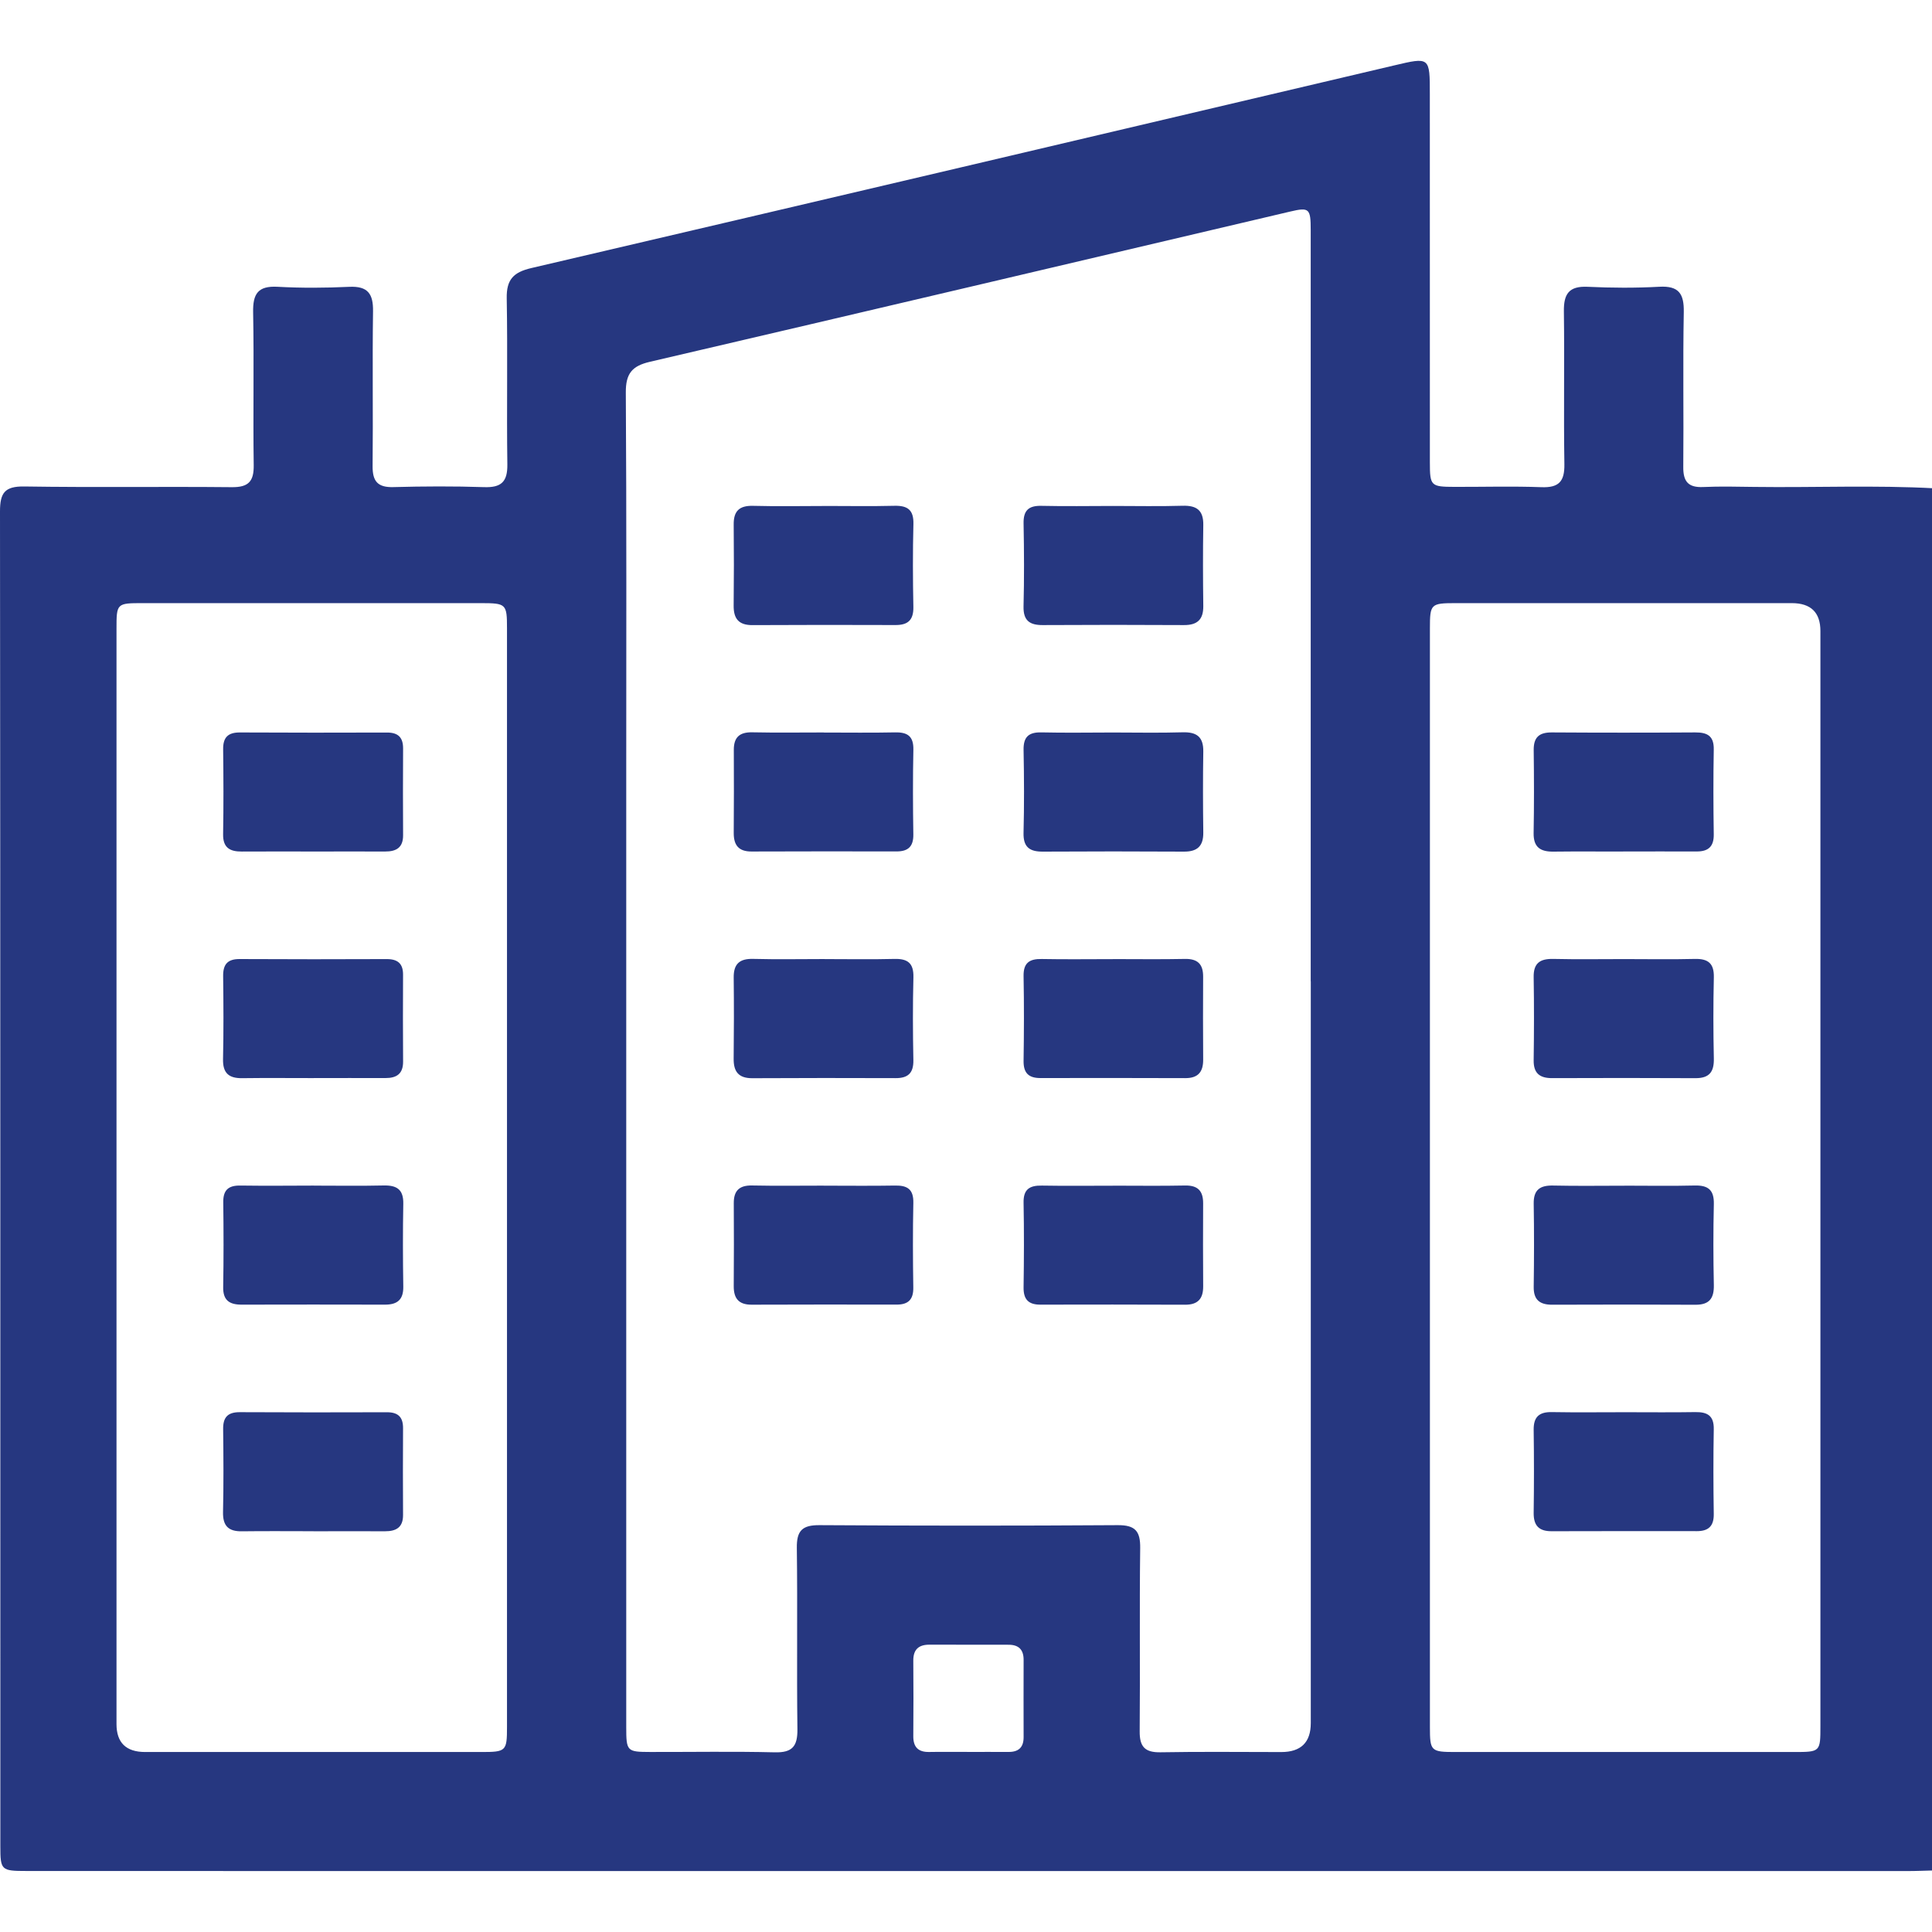 <?xml version="1.0" encoding="UTF-8"?><svg id="Calque_1" xmlns="http://www.w3.org/2000/svg" viewBox="0 0 500 500"><path d="m500.81,126.39v357.67c-2.44.06-4.88.17-7.32.17-127.2,0-254.39,0-381.59,0-35.02,0-70.03,0-105.05-.02-6.56,0-6.76-.22-6.76-6.43C.08,362.65.11,247.51,0,132.36c0-4.79,1.2-6.53,6.27-6.46,17.91.28,35.83,0,53.74.18,4.27.04,5.71-1.46,5.65-5.69-.19-13.19.1-26.39-.15-39.57-.09-4.76,1.23-6.88,6.32-6.6,6.17.34,12.38.3,18.56.01,4.78-.22,6.22,1.78,6.15,6.32-.19,13.35.03,26.71-.11,40.06-.04,3.97,1.33,5.57,5.4,5.45,7.81-.21,15.64-.25,23.45.01,4.44.15,6.08-1.36,6.02-5.88-.2-14.33.1-28.67-.16-42.99-.09-4.86,1.74-6.75,6.38-7.83,74.44-17.38,148.84-34.91,223.24-52.43,9.29-2.19,9.28-2.24,9.28,7.47,0,31.76,0,63.52.01,95.27,0,6.09.25,6.3,6.4,6.32,7.49.02,14.99-.2,22.47.08,4.51.17,6.01-1.47,5.94-5.94-.21-13.19.05-26.38-.13-39.57-.06-4.51,1.32-6.57,6.13-6.35,6.18.29,12.39.33,18.56-.01,5.05-.28,6.43,1.79,6.34,6.57-.25,13.35,0,26.71-.13,40.06-.04,3.75,1.27,5.37,5.12,5.2,4.39-.2,8.79-.09,13.19-.03,15.62.21,31.25-.49,46.87.37Zm-161.6,127.56c0-64.81,0-129.62,0-194.43,0-5.57-.39-5.93-5.31-4.77-55.24,12.98-110.46,26.02-165.73,38.89-4.65,1.08-6.24,3.09-6.21,7.94.21,32.73.11,65.46.11,98.19,0,82.4,0,164.79,0,247.19,0,6.26.17,6.44,6.21,6.45,10.75.02,21.5-.17,32.24.09,4.58.11,5.9-1.59,5.85-6-.2-15.63.05-31.27-.15-46.9-.06-4.45,1.39-5.92,5.86-5.89,25.73.16,51.46.17,77.19,0,4.53-.03,5.87,1.55,5.81,5.94-.2,15.79.01,31.59-.13,47.39-.04,3.99,1.32,5.52,5.38,5.45,10.42-.19,20.84-.06,31.26-.06q7.62,0,7.64-7.47c0-64,0-127.99,0-191.99ZM30.15,304.51c0,47.23,0,94.45,0,141.68q0,7.21,7.39,7.23c28.99,0,57.98,0,86.96,0,6.48,0,6.71-.2,6.71-6.5.01-94.78.01-189.56,0-284.34,0-6.29-.23-6.48-6.72-6.49-29.15,0-58.3,0-87.45,0-6.87,0-6.89.02-6.89,6.74,0,47.23,0,94.45,0,141.68Zm440.97.48c0-47.23,0-94.45,0-141.68q0-7.21-7.39-7.22c-28.99,0-57.98,0-86.96,0-6.48,0-6.71.2-6.71,6.5-.01,94.78-.01,189.56,0,284.34,0,6.29.23,6.49,6.72,6.49,29.15.01,58.3,0,87.45,0,6.87,0,6.89-.02,6.89-6.75,0-47.23,0-94.45,0-141.68Zm-220.85,148.41c3.58,0,7.16-.02,10.74,0,2.61.02,3.91-1.19,3.9-3.84-.02-6.67-.02-13.34,0-20.01,0-2.63-1.28-3.89-3.88-3.89-6.83,0-13.66,0-20.5-.02-2.81,0-4.19,1.27-4.17,4.15.05,6.51.05,13.01,0,19.52-.02,2.88,1.31,4.16,4.15,4.1,3.25-.06,6.51-.01,9.76-.02Z" style="fill:#263780;"/><path d="m213.41,130.94c6.01,0,12.02.11,18.03-.04,3.44-.09,5.05,1.05,4.95,4.74-.18,7.14-.15,14.29-.01,21.44.06,3.35-1.36,4.69-4.61,4.68-12.34-.04-24.69-.05-37.03.02-3.57.02-4.91-1.67-4.87-5.08.08-6.98.08-13.97.01-20.95-.04-3.51,1.48-4.93,5.01-4.84,6.17.16,12.34.05,18.51.04Z" style="fill:#263780;"/><path d="m288.01,130.94c6.01,0,12.02.13,18.03-.05,3.66-.11,5.43,1.17,5.37,4.99-.11,6.98-.09,13.97,0,20.95.04,3.51-1.54,4.96-5.01,4.94-12.18-.07-24.36-.07-36.54,0-3.39.02-5.06-1.17-4.97-4.84.18-7.14.15-14.29.01-21.44-.07-3.36,1.27-4.65,4.6-4.58,6.17.14,12.34.04,18.51.03Z" style="fill:#263780;"/><path d="m213.18,189.58c6.17,0,12.34.09,18.51-.04,3.23-.06,4.76,1.04,4.69,4.49-.15,7.31-.12,14.62-.01,21.92.05,3.15-1.36,4.41-4.37,4.4-12.5-.02-25.01-.03-37.51.02-3.35.01-4.62-1.66-4.6-4.83.05-7.15.06-14.29.02-21.44-.02-3.28,1.47-4.64,4.76-4.58,6.17.13,12.34.04,18.51.04Z" style="fill:#263780;"/><path d="m288.01,189.57c6.01,0,12.02.13,18.03-.05,3.66-.11,5.43,1.17,5.37,4.99-.11,6.98-.09,13.97,0,20.95.04,3.51-1.54,4.96-5.01,4.94-12.18-.07-24.36-.07-36.54,0-3.39.02-5.06-1.17-4.97-4.84.18-7.14.15-14.29.01-21.44-.07-3.36,1.27-4.65,4.6-4.58,6.17.14,12.34.04,18.51.03Z" style="fill:#263780;"/><path d="m213.42,248.21c6.01,0,12.02.11,18.03-.04,3.46-.09,5.03,1.08,4.94,4.75-.18,7.14-.15,14.29-.01,21.44.06,3.37-1.39,4.68-4.63,4.66-12.34-.04-24.69-.05-37.03.02-3.58.02-4.9-1.7-4.85-5.1.08-6.98.09-13.97.01-20.95-.04-3.52,1.51-4.92,5.03-4.83,6.17.16,12.34.04,18.51.04Z" style="fill:#263780;"/><path d="m288.13,248.21c6.17,0,12.34.09,18.51-.04,3.32-.07,4.75,1.35,4.73,4.61-.04,7.15-.04,14.29.01,21.44.02,3.19-1.3,4.81-4.63,4.8-12.5-.05-25.01-.04-37.51-.02-3.03,0-4.38-1.31-4.34-4.43.11-7.31.14-14.62,0-21.92-.07-3.48,1.52-4.52,4.72-4.46,6.17.12,12.34.03,18.51.03Z" style="fill:#263780;"/><path d="m213.15,306.85c6.17,0,12.34.08,18.51-.03,3.21-.06,4.78,1,4.71,4.47-.15,7.31-.12,14.62-.01,21.92.05,3.13-1.32,4.43-4.34,4.42-12.5-.02-25.01-.03-37.51.02-3.34.01-4.64-1.63-4.62-4.81.05-7.15.06-14.29.01-21.44-.02-3.26,1.43-4.66,4.74-4.6,6.17.13,12.34.04,18.51.04Z" style="fill:#263780;"/><path d="m288.16,306.85c6.17,0,12.34.09,18.51-.04,3.34-.07,4.72,1.4,4.7,4.64-.04,7.15-.04,14.29.01,21.44.02,3.21-1.35,4.78-4.66,4.77-12.5-.05-25.01-.05-37.51-.02-3.05,0-4.35-1.36-4.31-4.46.11-7.31.14-14.62,0-21.92-.07-3.5,1.58-4.49,4.75-4.43,6.17.11,12.34.03,18.51.03Z" style="fill:#263780;"/><path d="m81.13,220.37c-6.18,0-12.36-.03-18.55.01-3.08.02-4.9-.98-4.84-4.5.13-7.32.1-14.64.01-21.96-.04-3.1,1.26-4.38,4.36-4.36,12.69.07,25.38.06,38.07.02,2.87,0,4.15,1.28,4.14,4.12-.04,7.48-.05,14.97,0,22.45.02,3.24-1.79,4.23-4.65,4.22-6.18-.02-12.36,0-18.55,0Z" style="fill:#263780;"/><path d="m81.2,279.01c-6.18,0-12.37-.06-18.55.02-3.44.04-5.01-1.32-4.93-4.93.16-7.15.12-14.32.03-21.47-.04-3.05,1.13-4.45,4.29-4.43,12.69.07,25.38.06,38.07.01,2.82,0,4.22,1.17,4.2,4.05-.03,7.48-.05,14.97.01,22.45.03,3.2-1.68,4.3-4.58,4.29-6.18-.02-12.36,0-18.55,0Z" style="fill:#263780;"/><path d="m81.22,306.84c6.02,0,12.04.1,18.06-.04,3.4-.08,5.16,1.03,5.09,4.72-.13,7.16-.11,14.32,0,21.47.05,3.37-1.55,4.66-4.75,4.65-12.36-.03-24.73-.03-37.09,0-3.14,0-4.84-1.1-4.77-4.57.13-7.32.11-14.64.02-21.96-.04-3.16,1.38-4.34,4.42-4.29,6.34.09,12.69.03,19.03.01Z" style="fill:#263780;"/><path d="m81.14,396.28c-6.18,0-12.37-.06-18.55.02-3.5.05-4.95-1.43-4.87-4.99.16-7.15.12-14.32.03-21.47-.04-3.1,1.24-4.39,4.35-4.37,12.69.07,25.38.06,38.07.02,2.87,0,4.16,1.27,4.14,4.12-.04,7.48-.05,14.97,0,22.45.02,3.24-1.78,4.23-4.64,4.23-6.18-.02-12.36,0-18.55,0Z" style="fill:#263780;"/><path d="m420.08,220.38c-6.02,0-12.04-.05-18.06.02-3.34.04-5.18-1.11-5.12-4.8.13-7.16.11-14.32.02-21.47-.04-3.36,1.44-4.6,4.72-4.58,12.36.08,24.73.08,37.09,0,3.16-.02,4.86.93,4.79,4.44-.13,7.32-.11,14.64,0,21.96.04,3.15-1.42,4.42-4.41,4.41-6.34-.02-12.69,0-19.03,0,0,0,0,.02,0,.03Z" style="fill:#263780;"/><path d="m420.53,248.21c6.02,0,12.04.11,18.06-.04,3.48-.09,5.04,1.15,4.95,4.79-.16,6.99-.15,13.99,0,20.99.08,3.48-1.19,5.1-4.78,5.08-12.36-.07-24.73-.05-37.09-.01-3.19,0-4.81-1.25-4.76-4.64.1-7.16.12-14.32,0-21.47-.07-3.68,1.66-4.81,5.08-4.74,6.18.14,12.36.04,18.55.04Z" style="fill:#263780;"/><path d="m420.52,306.85c6.02,0,12.04.11,18.06-.04,3.47-.09,5.04,1.14,4.96,4.79-.16,6.99-.15,13.99,0,20.98.07,3.47-1.19,5.11-4.77,5.09-12.36-.07-24.73-.05-37.09-.01-3.18,0-4.81-1.25-4.76-4.63.1-7.16.12-14.32,0-21.47-.07-3.67,1.65-4.82,5.07-4.74,6.18.14,12.36.04,18.55.04Z" style="fill:#263780;"/><path d="m420.66,365.48c6.02,0,12.04.07,18.06-.03,3.15-.05,4.87.92,4.8,4.43-.13,7.32-.11,14.64,0,21.96.04,3.15-1.4,4.43-4.4,4.42-12.53-.01-25.05-.02-37.58.02-3.29.01-4.67-1.49-4.63-4.77.1-7.16.1-14.32,0-21.47-.04-3.35,1.42-4.65,4.71-4.59,6.34.11,12.69.03,19.03.03Z" style="fill:#263780;"/></svg>